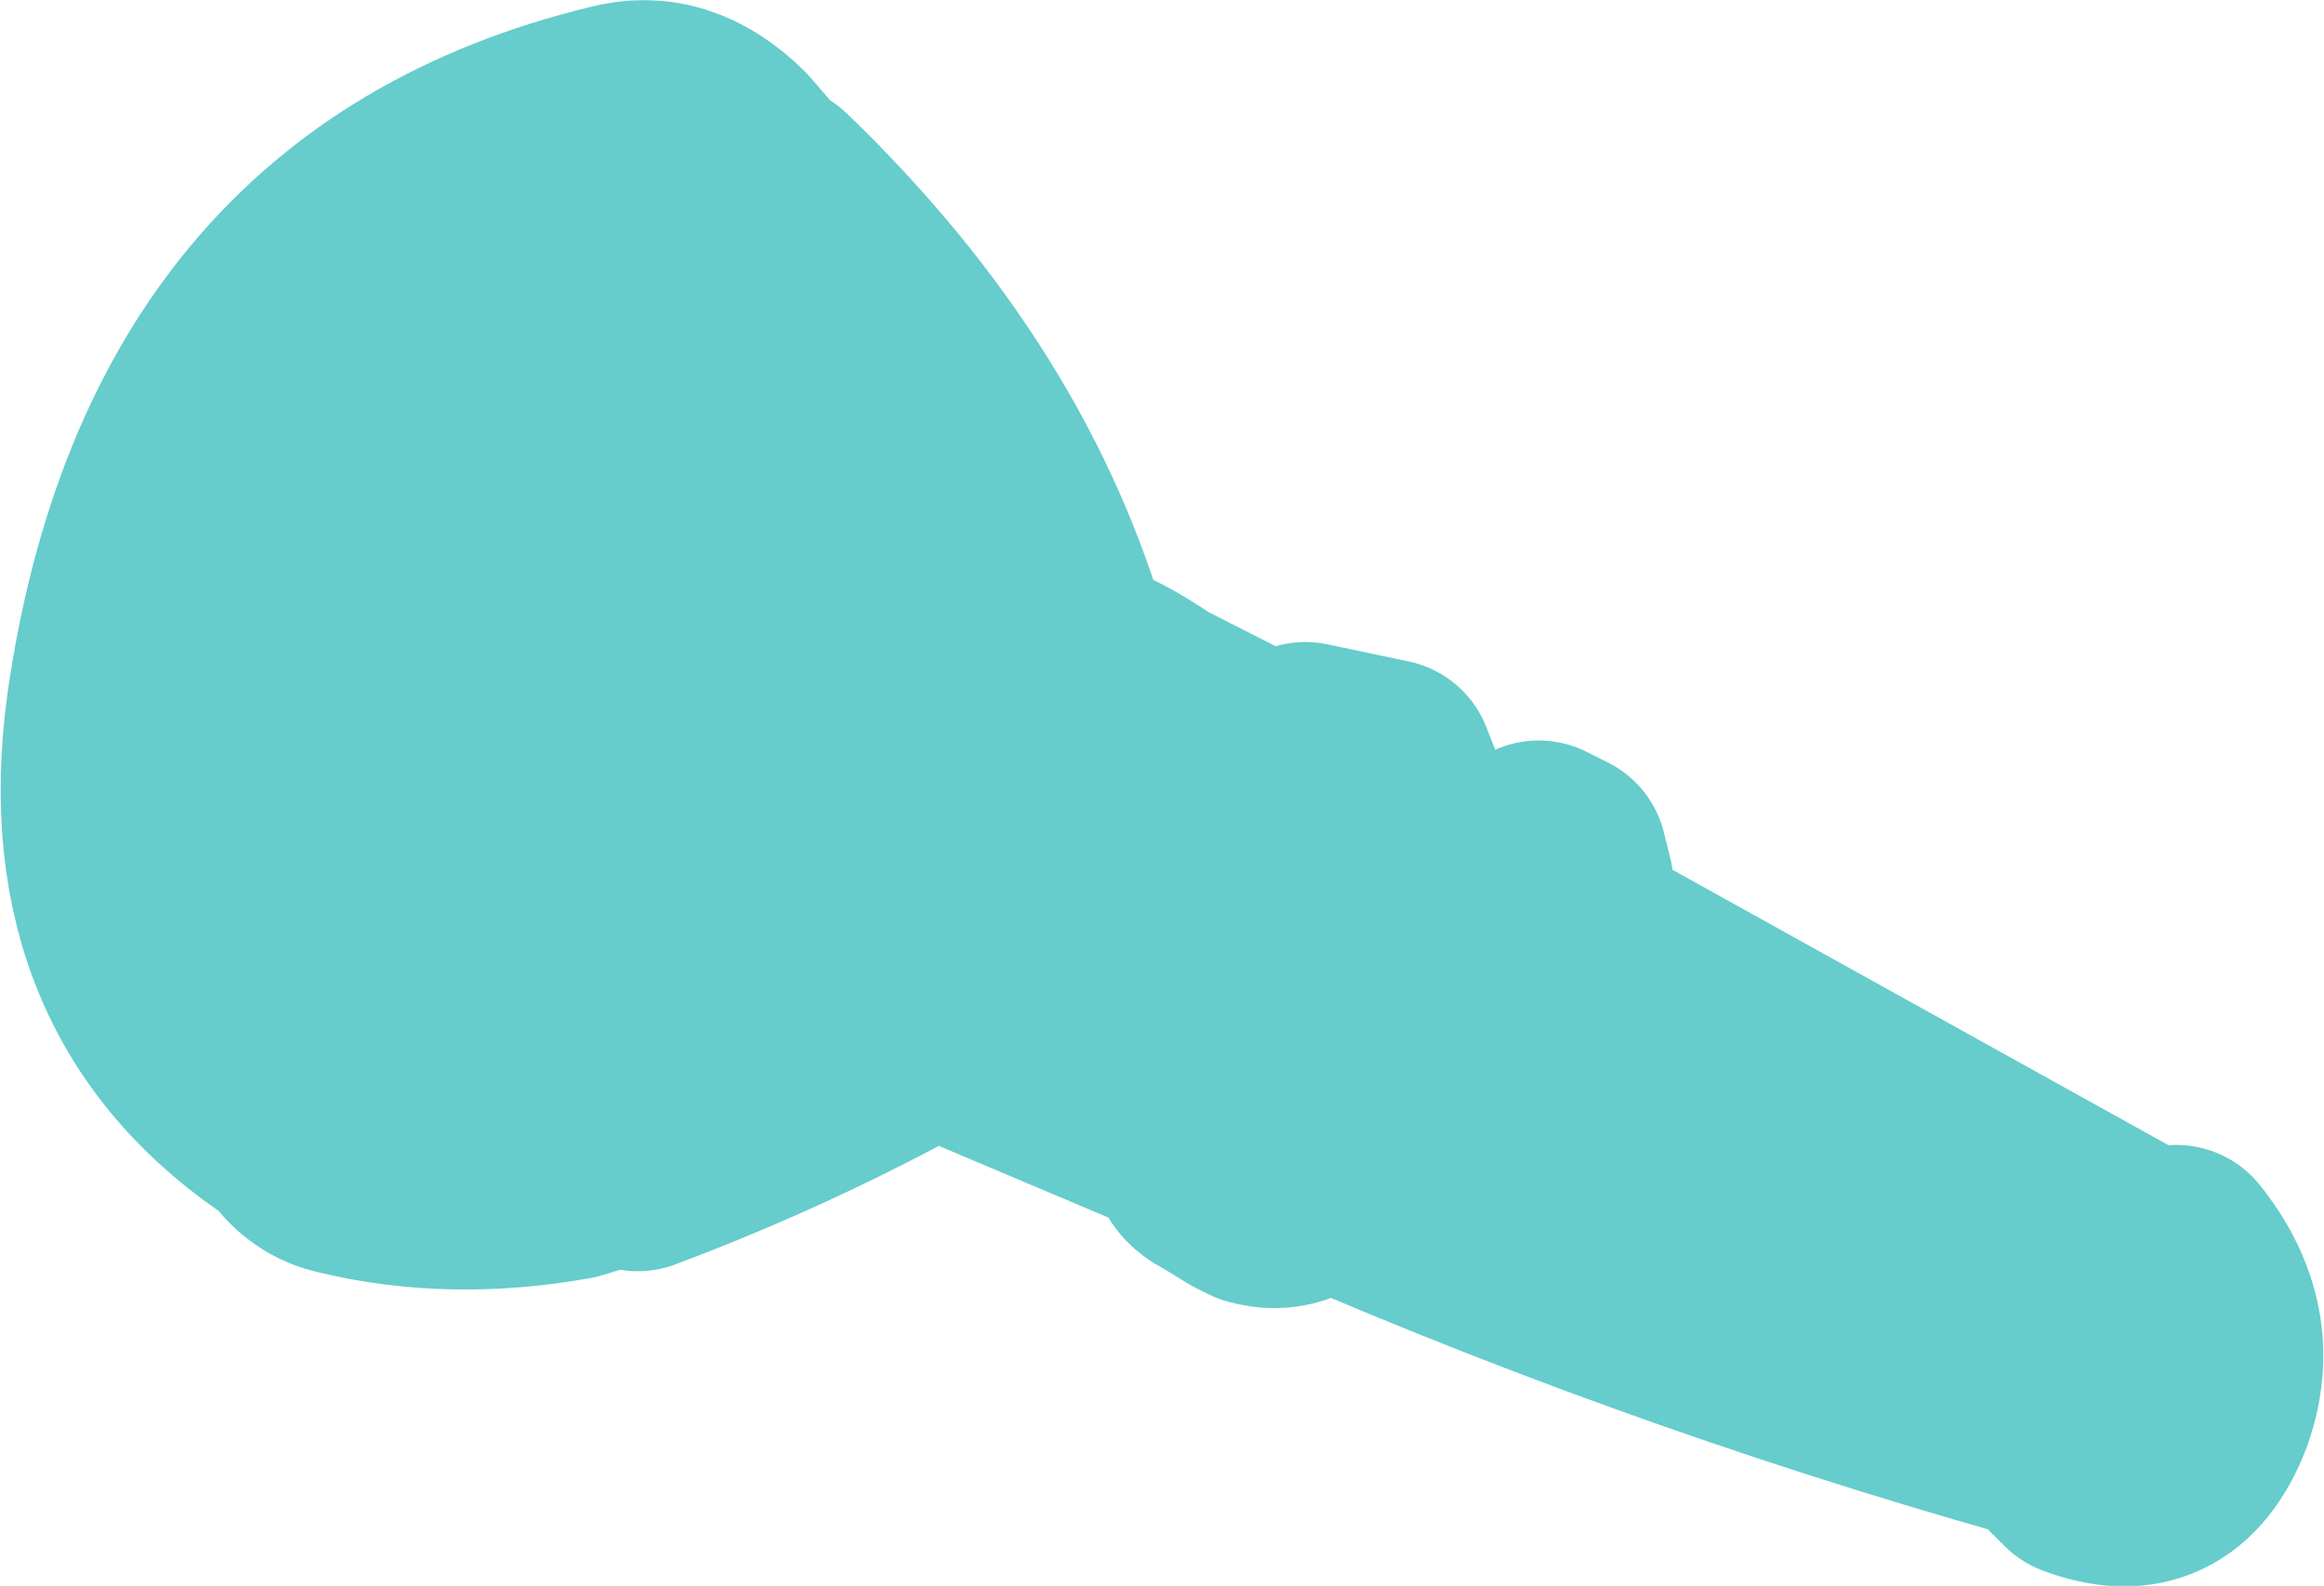 <?xml version="1.0" encoding="UTF-8" standalone="no"?>
<svg xmlns:xlink="http://www.w3.org/1999/xlink" height="37.05px" width="54.3px" xmlns="http://www.w3.org/2000/svg">
  <g transform="matrix(1.0, 0.0, 0.0, 1.0, 49.45, -4.5)">
    <path d="M1.4 33.75 Q2.8 35.5 2.1 37.45 1.25 39.65 -0.85 38.85 L-1.15 38.55 -0.8 38.25 Q-9.95 35.75 -18.6 32.0 -19.2 32.75 -20.1 32.5 L-20.4 32.35 -21.05 31.95 Q-21.6 31.7 -21.5 31.1 L-27.65 28.5 Q-30.95 30.35 -34.55 31.7 L-34.8 31.5 -36.1 31.9 Q-38.9 32.4 -41.4 31.8 -42.15 31.65 -42.6 30.95 -47.7 27.65 -46.8 21.05 -45.15 9.55 -35.1 7.1 -33.65 6.7 -32.4 7.95 L-31.5 9.0 -31.4 8.95 Q-26.2 13.95 -24.55 19.9 -23.5 20.25 -22.5 20.95 L-19.65 22.4 -18.95 22.0 -17.05 22.4 -16.3 24.3 -14.45 25.35 -14.05 24.6 -13.5 24.3 -13.0 24.55 -12.85 25.15 -13.4 26.0 1.1 34.05 1.4 33.75" fill="#66cccc" fill-rule="evenodd" stroke="none"/>
    <path d="M1.4 33.75 Q2.8 35.5 2.1 37.45 1.25 39.65 -0.85 38.85 L-1.15 38.55 -0.8 38.25 Q-9.95 35.75 -18.6 32.0 -19.2 32.75 -20.1 32.5 L-20.4 32.35 -21.05 31.95 Q-21.6 31.7 -21.5 31.1 L-27.65 28.5 Q-30.95 30.35 -34.55 31.7 L-34.8 31.5 -36.1 31.9 Q-38.9 32.4 -41.4 31.8 -42.15 31.65 -42.6 30.95 -47.7 27.65 -46.8 21.05 -45.15 9.55 -35.1 7.1 -33.65 6.7 -32.4 7.95 L-31.5 9.0 -31.4 8.95 Q-26.2 13.95 -24.55 19.9 -23.5 20.25 -22.5 20.95 L-19.65 22.4 -18.95 22.0 -17.05 22.4 -16.3 24.3 -14.45 25.35 -14.05 24.6 -13.5 24.3 -13.0 24.55 -12.85 25.15 -13.4 26.0 1.1 34.05 1.4 33.75 Z" fill="none" stroke="#66cccc" stroke-linecap="round" stroke-linejoin="round" stroke-width="5.0"/>
  </g>
</svg>
